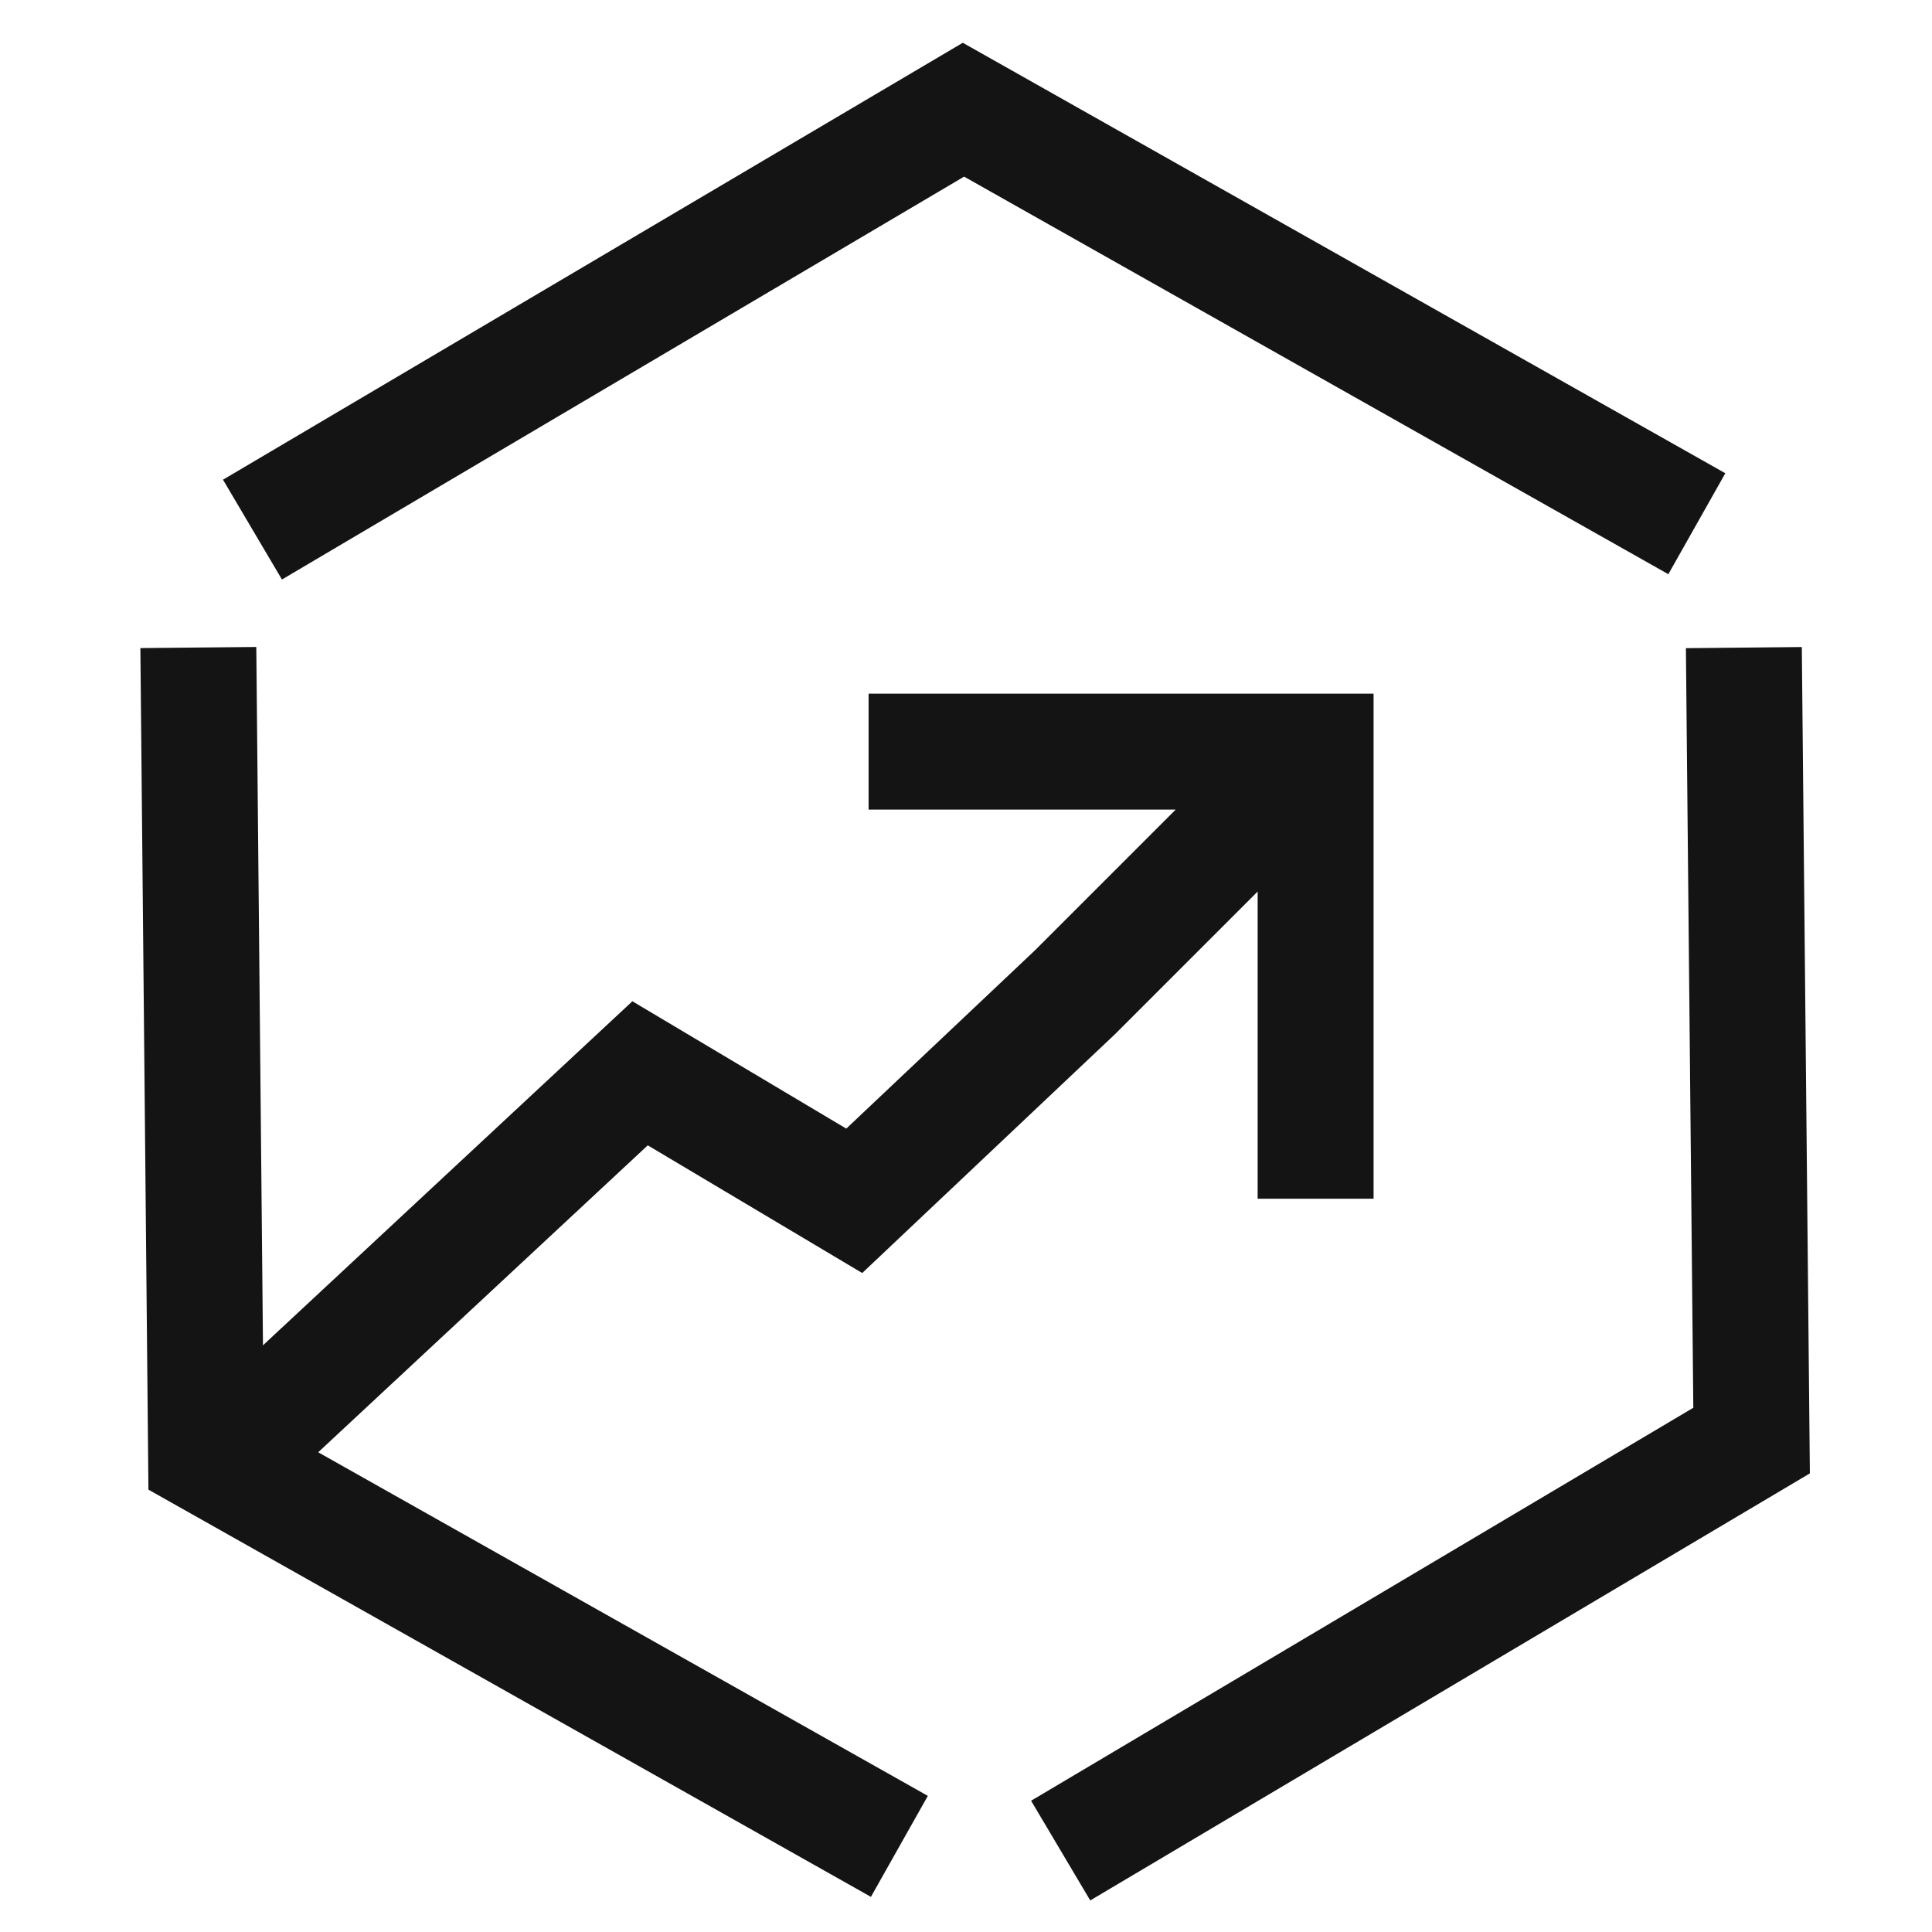 <svg xmlns="http://www.w3.org/2000/svg" xmlns:xlink="http://www.w3.org/1999/xlink" width="50" height="50" viewBox="0 0 50 50">
  <defs>
    <clipPath id="clip-path">
      <rect id="Rectangle_61168" data-name="Rectangle 61168" width="50" height="50" transform="translate(267 7110)" fill="#efefef"/>
    </clipPath>
  </defs>
  <g id="Magento_performance_optimization" data-name="Magento performance optimization" transform="translate(-267 -7110)" clip-path="url(#clip-path)">
    <g id="Group_141159" data-name="Group 141159" transform="translate(2.207 2.473)">
      <path id="Path_127198" data-name="Path 127198" d="M308.86,1406.795,289.88,1396.08l-18.4,10.867" transform="translate(-0.153 5714.286)" fill="none" stroke="#141414" stroke-miterlimit="10" stroke-width="3"/>
      <path id="Path_127199" data-name="Path 127199" d="M294.694,1442.662l17.881-10.611-.2-20.522" transform="translate(-2.451 5712.758)" fill="none" stroke="#141414" stroke-miterlimit="10" stroke-width="3"/>
      <path id="Path_127200" data-name="Path 127200" d="M269.926,1411.527l.2,20.913,17.943,10.113" transform="translate(0 5712.758)" fill="none" stroke="#141414" stroke-miterlimit="10" stroke-width="3"/>
      <path id="Path_127201" data-name="Path 127201" d="M271.723,1431.98l9.813-9.139,5.543,3.3,5.715-5.4,5.261-5.261m.964,10.606v-11.57H287.45" transform="translate(-0.178 5712.463)" fill="none" stroke="#141414" stroke-miterlimit="5.333" stroke-width="3"/>
    </g>
  </g>
</svg>
